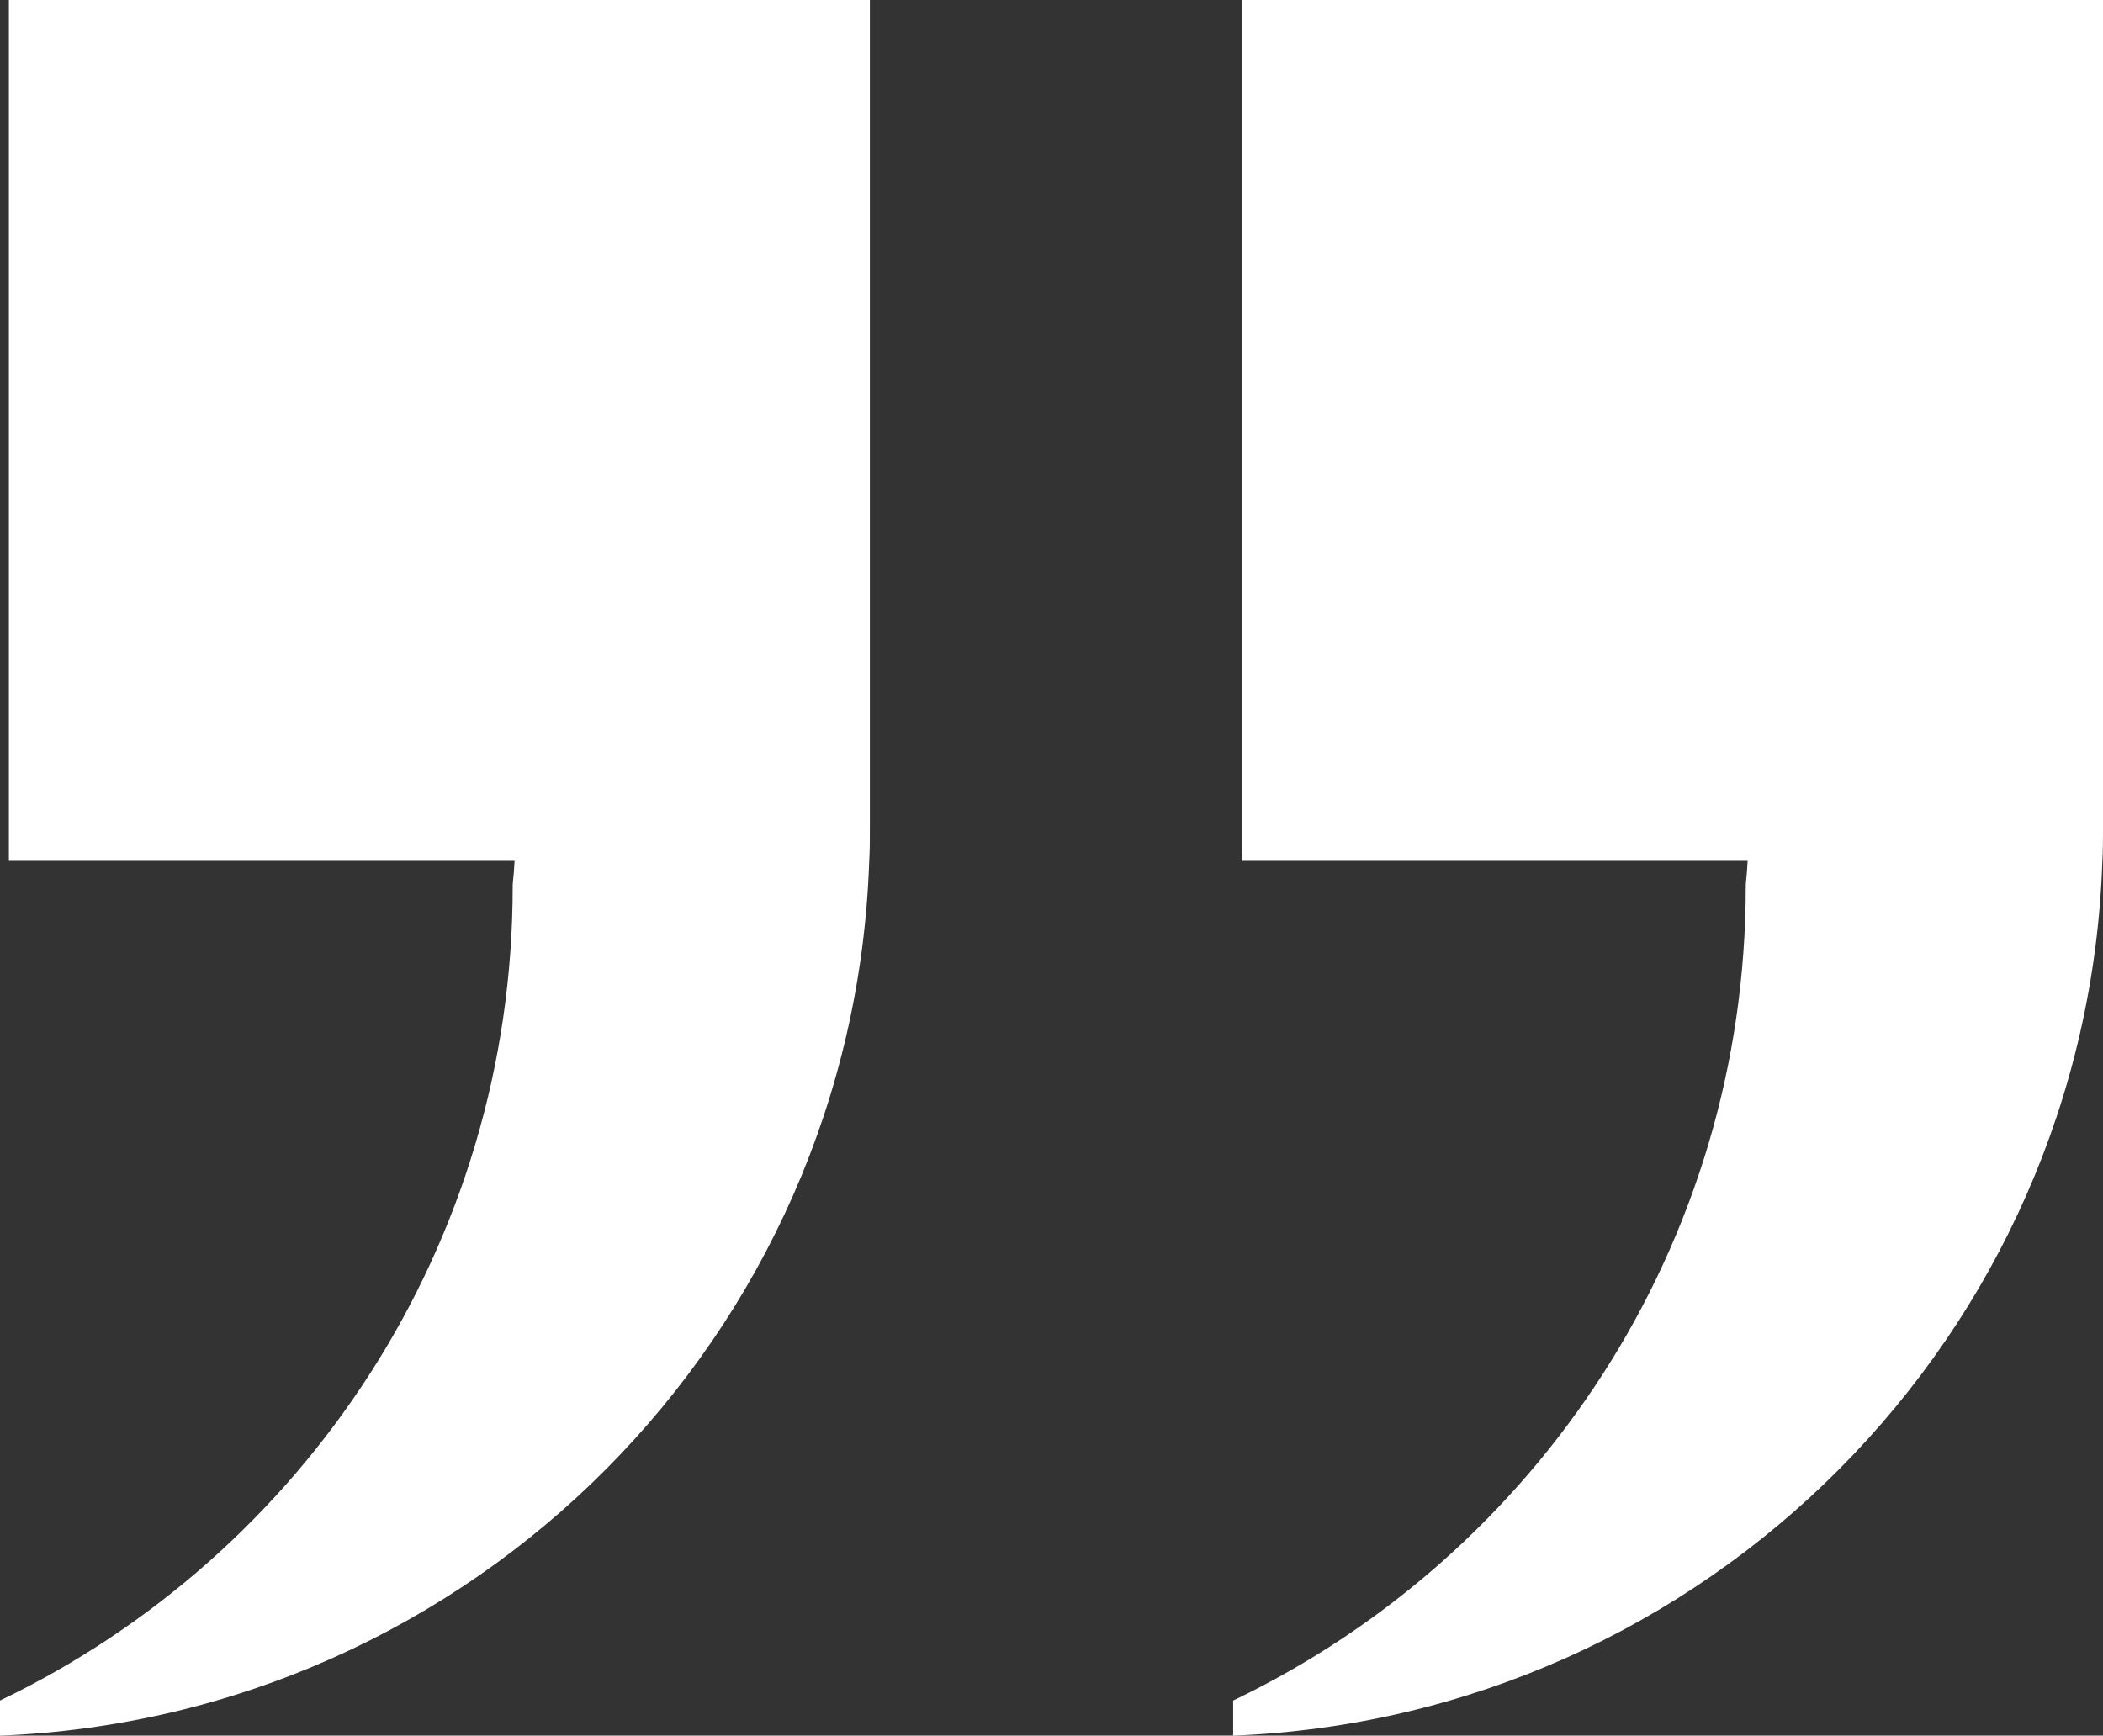 <?xml version="1.0" encoding="UTF-8" standalone="no"?><svg xmlns="http://www.w3.org/2000/svg" xmlns:xlink="http://www.w3.org/1999/xlink" fill="#ffffff" height="864.2" preserveAspectRatio="xMidYMid meet" version="1" viewBox="0.0 0.0 1047.0 864.2" width="1047" zoomAndPan="magnify"><rect x="0.0" y="0.0" width="1047.0" height="864.2" fill="#333333" stroke="none"/><g data-name="Layer 2"><g data-name="Layer 1" id="change1_1"><path d="M433.07,0V413.16c0,5.26,0,10.43-.32,15.48-7.9,236.08-197,426.22-432.75,435.6V846.75C151.06,774.28,255.25,620,255.25,441.28v-.84c.42-3.9.73-7.9.94-11.8H4.42V0Z"/><path d="M1047,0V413.16c0,5.26,0,10.43-.31,15.48-7.9,236.08-197,426.22-432.75,435.6V846.75C765,774.28,869.15,620,869.15,441.28v-.84c.42-3.9.73-7.9.94-11.8H618.32V0Z"/></g></g></svg>